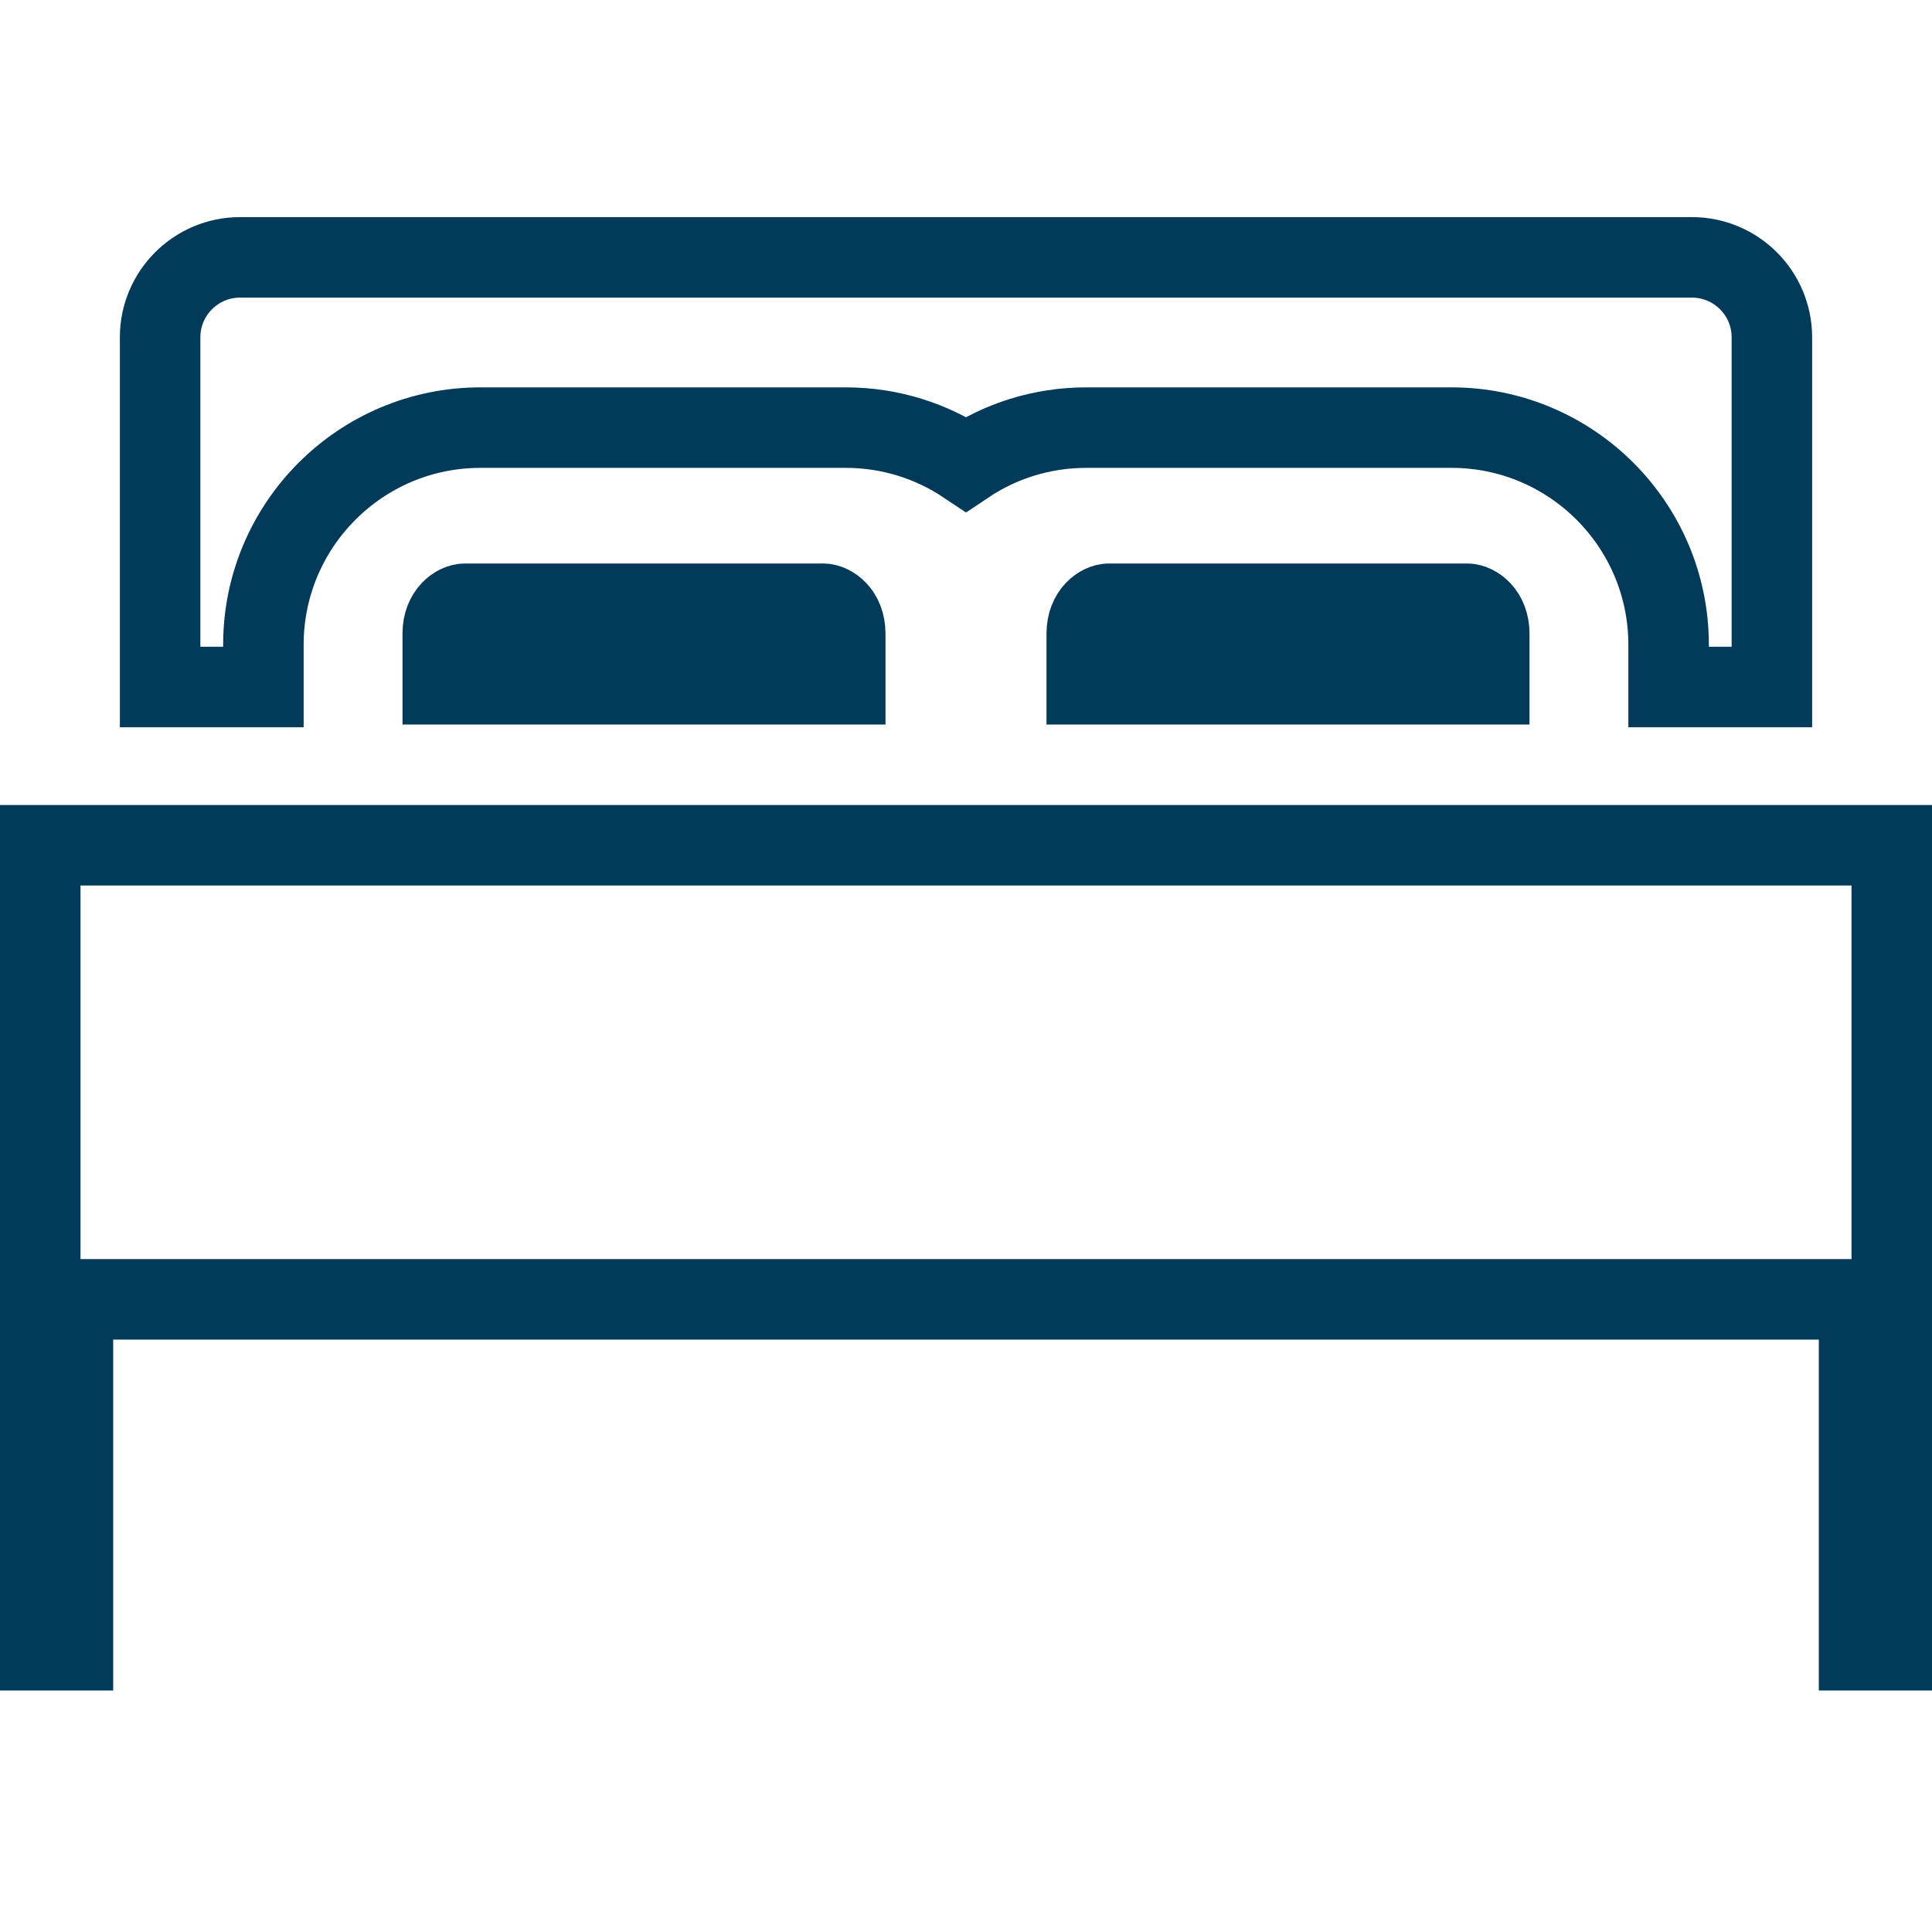 <svg width="24" height="24" viewBox="0 0 24 24" fill="none" xmlns="http://www.w3.org/2000/svg">
<path d="M13.5 7.871C13.5 7.611 13.677 7.5 13.775 7.5H18.225C18.323 7.5 18.5 7.611 18.5 7.871V8.5H13.5V7.871Z" stroke="#023A59"/>
<path d="M5.968 5.312C4.481 5.312 3.272 6.521 3.272 8.009V8.534H1.989V4.191C1.989 3.642 2.434 3.197 2.983 3.197H21.017C21.566 3.197 22.011 3.642 22.011 4.191V8.534H20.728V8.009C20.728 6.521 19.519 5.312 18.031 5.312H13.494C12.941 5.312 12.427 5.479 12 5.765C11.572 5.479 11.059 5.312 10.506 5.312H5.968Z" stroke="#023A59"/>
<path d="M5.5 7.871C5.5 7.611 5.677 7.5 5.775 7.5H10.225C10.323 7.5 10.5 7.611 10.5 7.871V8.5H5.5V7.871Z" stroke="#023A59"/>
<path d="M1.406 16.141H0.906V16.641V20.5H0.5V10.5H23.5V20.5H23.094V16.641V16.141H22.594H1.406Z" stroke="#023A59"/>
</svg>
